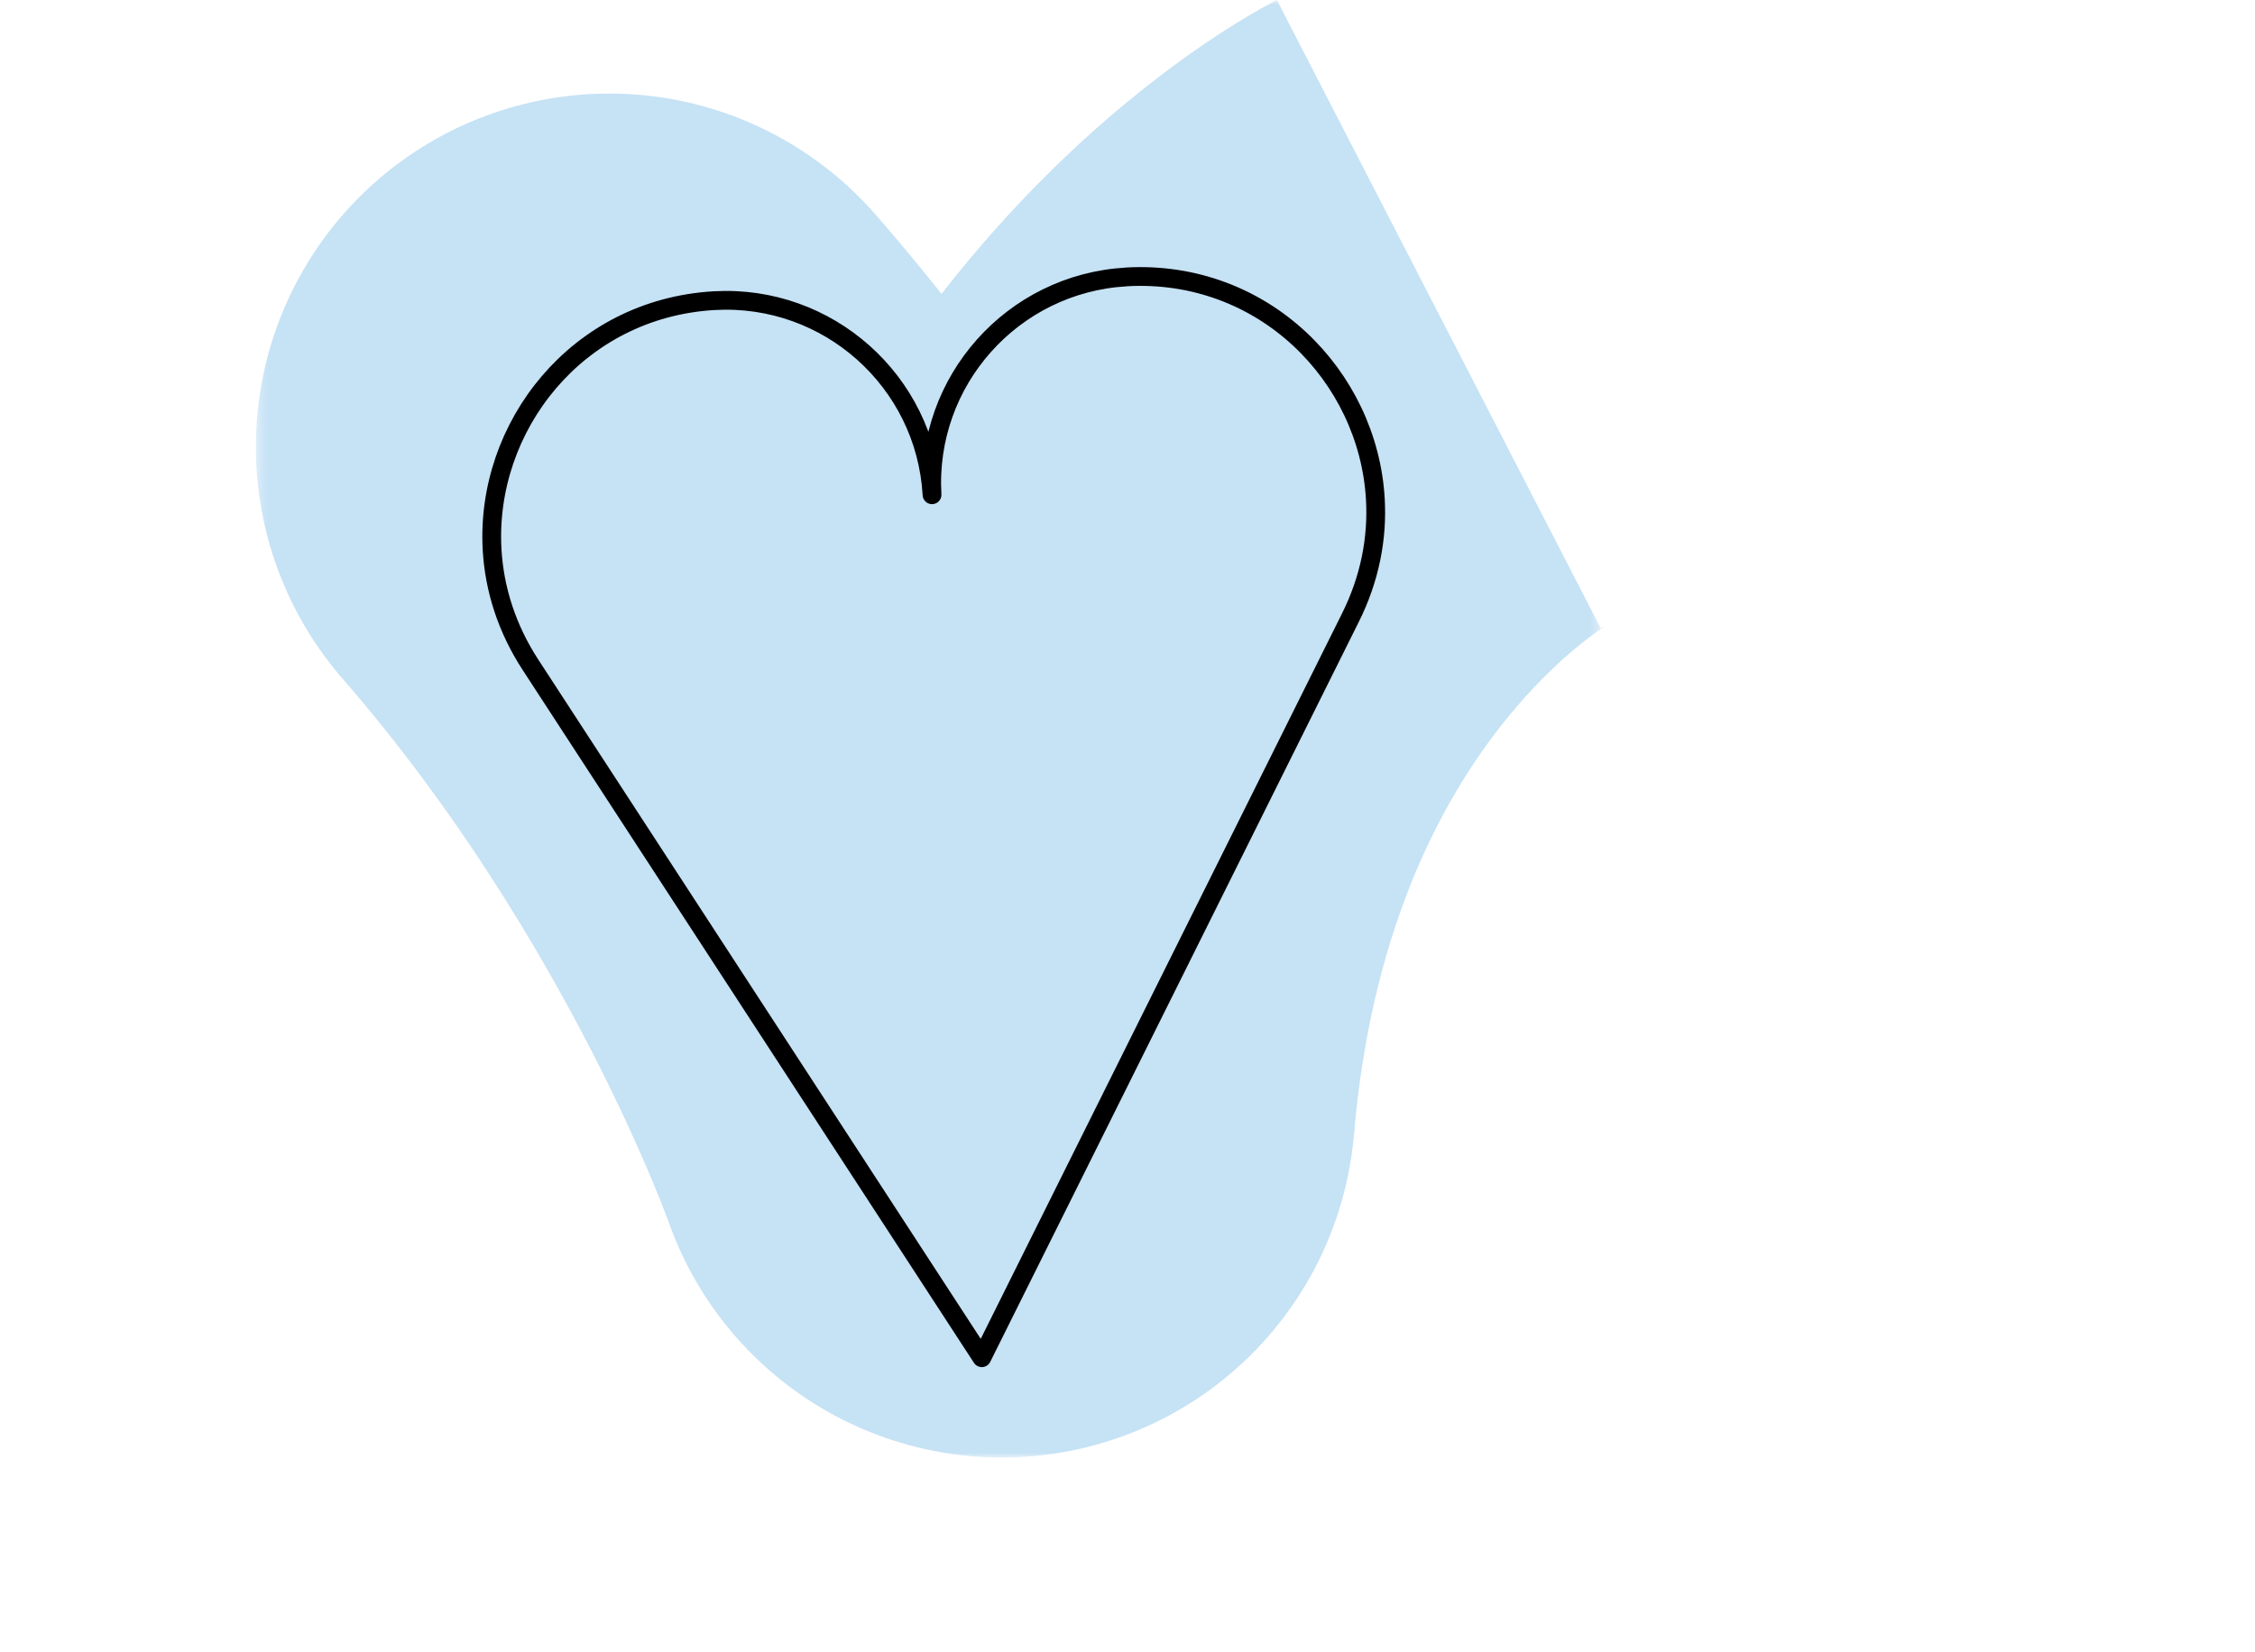 <?xml version="1.0" encoding="UTF-8"?>
<svg xmlns="http://www.w3.org/2000/svg" width="232" height="170" viewBox="0 0 232 170" fill="none">
  <mask id="mask0_1_72" style="mask-type:luminance" maskUnits="userSpaceOnUse" x="26" y="0" width="139" height="150">
    <path d="M164.677 0H26.323V149.996H164.677V0Z" fill="white"></path>
  </mask>
  <g mask="url(#mask0_1_72)">
    <path d="M148.022 32.318C148.022 32.318 108.297 52.789 103.071 113.636" stroke="#C6E2F5" stroke-width="72.72" stroke-miterlimit="10"></path>
    <path d="M103.071 113.636C103.071 113.636 90.677 78.164 62.683 45.987" stroke="#C6E2F5" stroke-width="72.72" stroke-miterlimit="10" stroke-linecap="round"></path>
    <path d="M115.865 28.502C104.159 29.178 95.22 39.217 95.889 50.917C95.213 39.211 85.174 30.272 73.475 30.941C59.349 31.759 49.902 43.941 50.629 56.58C50.861 60.615 52.135 64.682 54.606 68.46L101.012 139.725L138.916 63.601C140.937 59.566 141.735 55.383 141.497 51.342C140.77 38.702 129.984 27.685 115.858 28.496L115.865 28.502Z" stroke="black" stroke-width="1.931" stroke-linecap="round" stroke-linejoin="round"></path>
  </g>
</svg>
